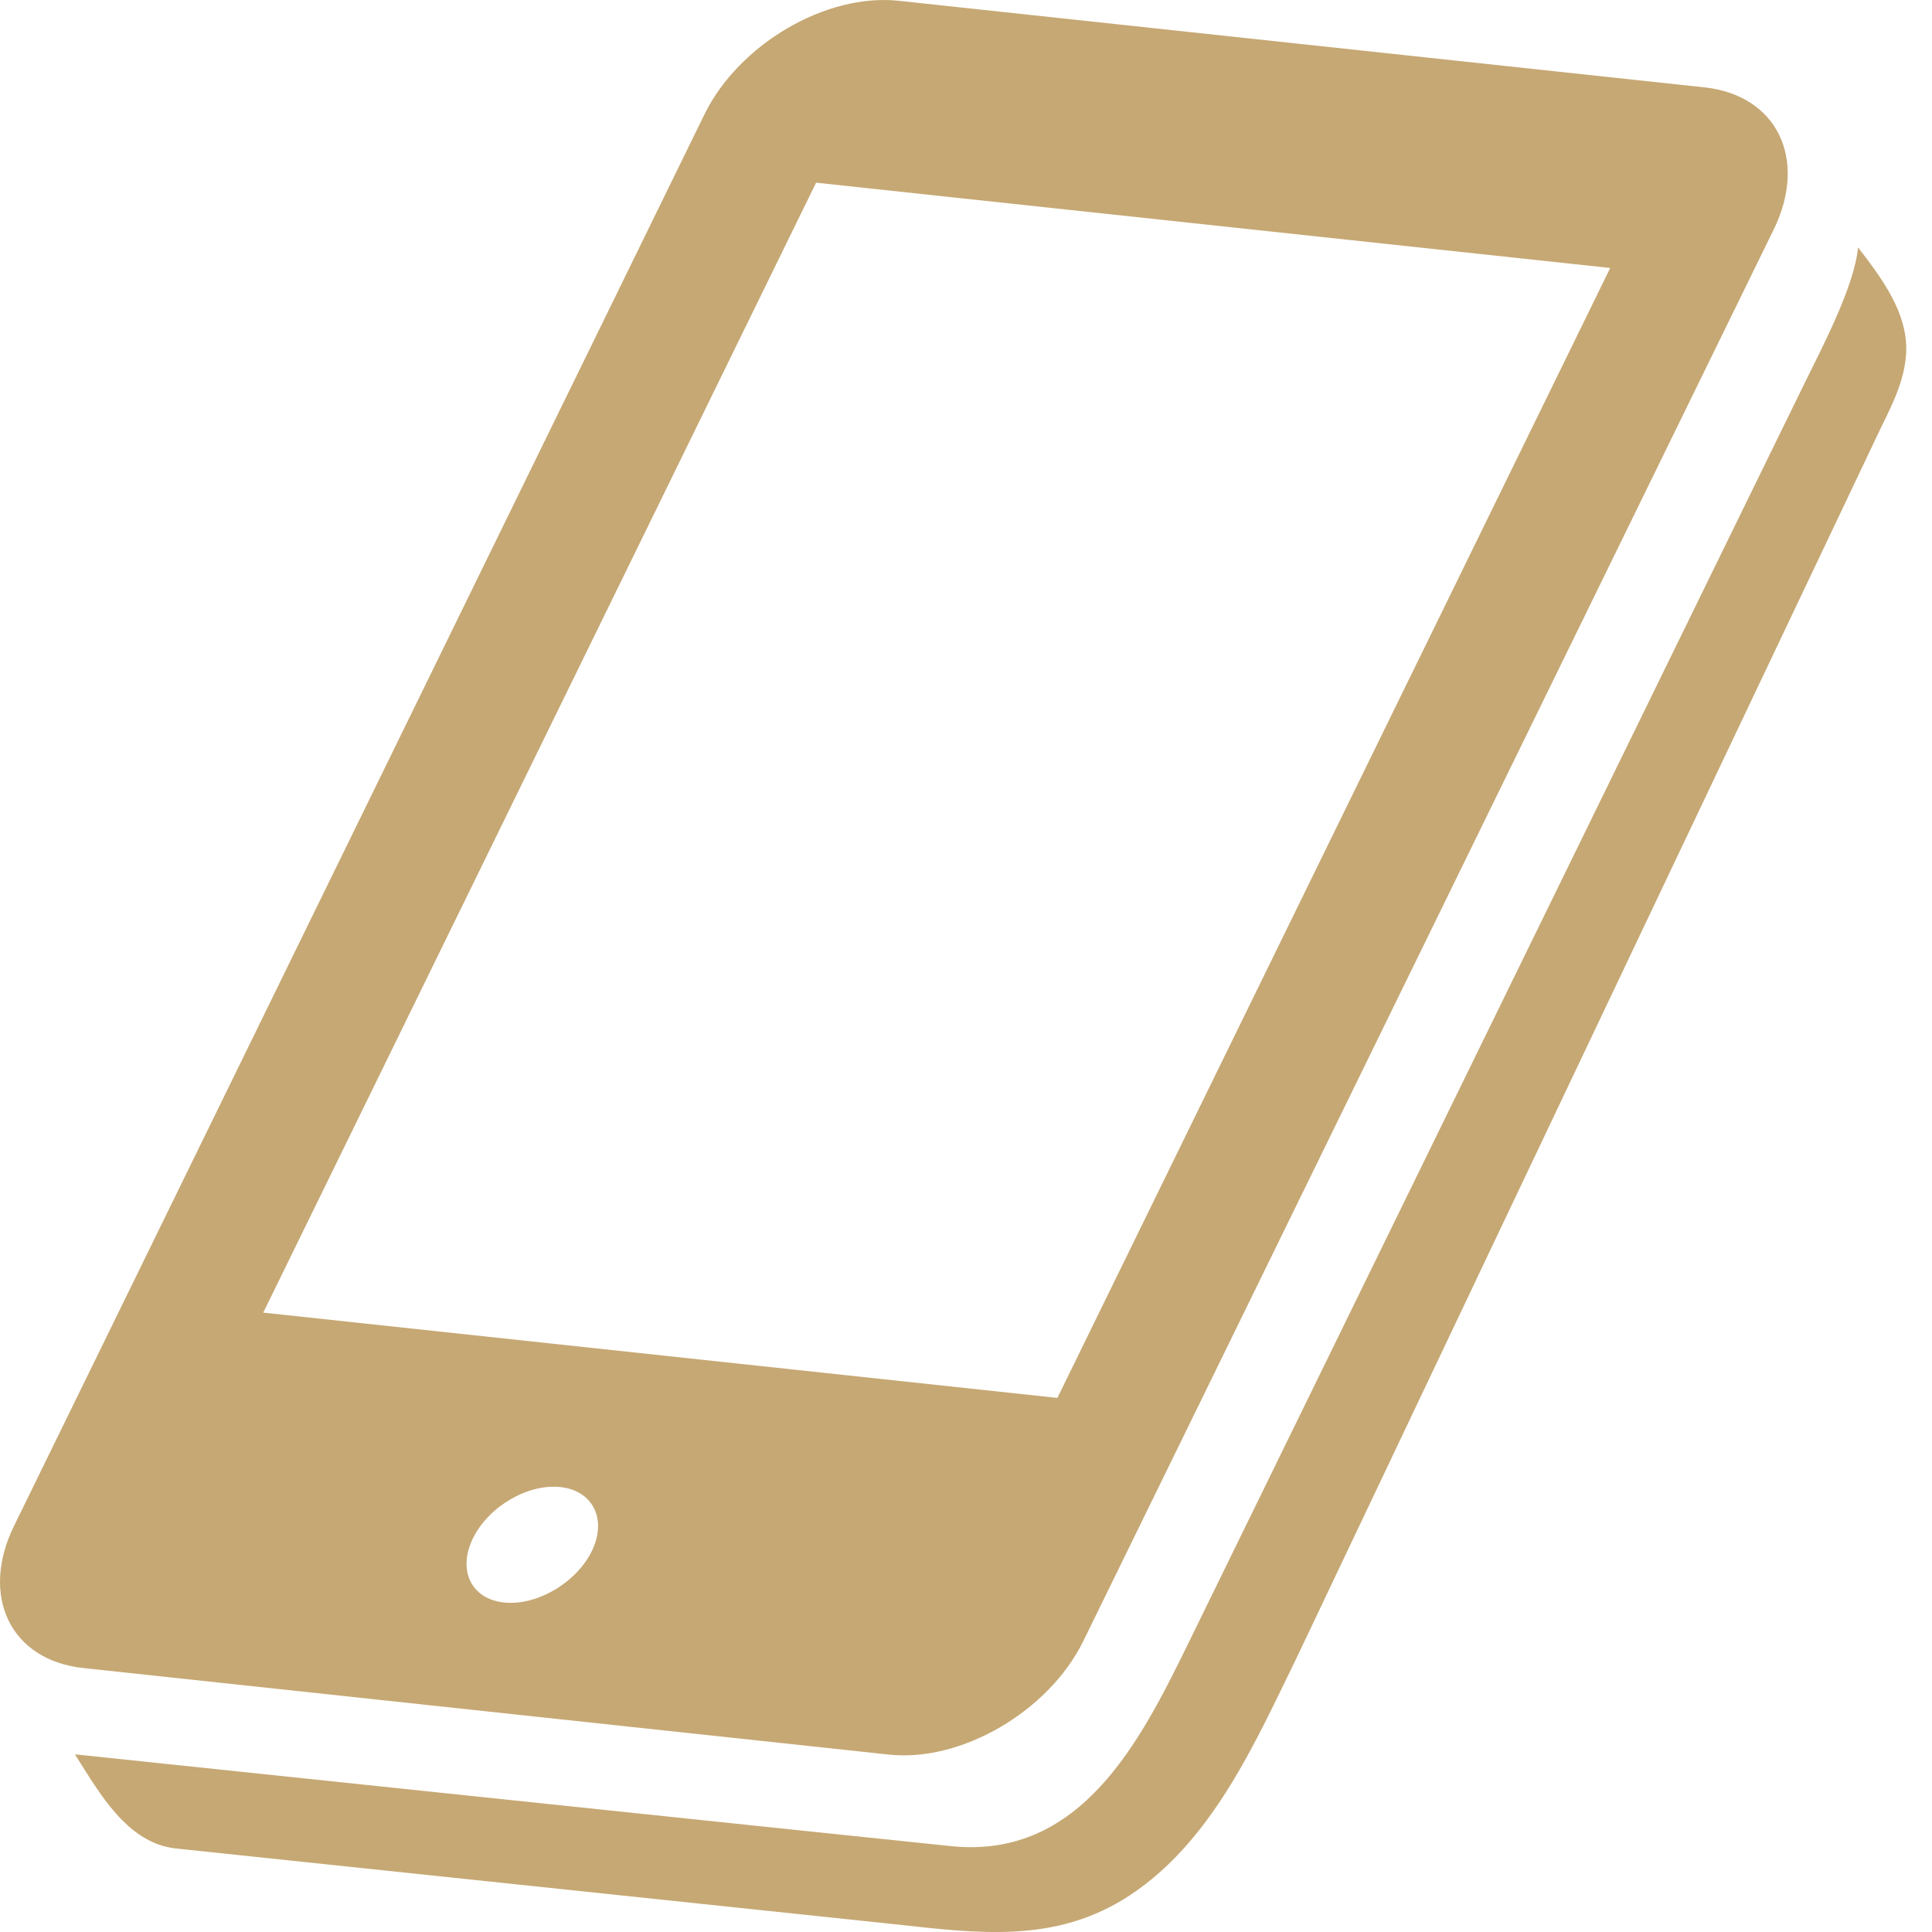 <svg width="27" height="27" fill="none" xmlns="http://www.w3.org/2000/svg"><g clip-path="url(#clip0_907_4801)"><path d="M26.64 4.909C26.655 4.366 26.302 3.892 25.966 3.457C25.919 4.003 25.44 4.904 25.212 5.37L16.613 22.953C15.945 24.317 15.112 25.994 13.282 25.799C13.212 25.795 1.047 24.517 1.047 24.517C1.392 25.061 1.778 25.76 2.46 25.833L12.48 26.889C13.641 27.014 14.743 27.176 15.788 26.488C16.945 25.727 17.545 24.345 18.123 23.163L26.275 6.001C26.446 5.651 26.624 5.309 26.64 4.91C26.642 4.872 26.64 4.904 26.64 4.909Z" fill="#C6A874"/><path d="M12.425 24.521C13.437 24.629 14.661 23.913 15.141 22.931L17.935 17.219L24.788 3.207C25.269 2.223 24.833 1.33 23.821 1.221L12.559 0.011C11.545 -0.098 10.324 0.617 9.843 1.602L0.196 21.325C-0.284 22.307 0.148 23.202 1.163 23.311L12.425 24.521ZM8.27 21.678C8.052 22.122 7.5 22.444 7.043 22.395C6.585 22.346 6.392 21.944 6.609 21.499C6.826 21.055 7.375 20.733 7.831 20.782C8.288 20.831 8.487 21.234 8.27 21.678ZM11.405 2.553L22.503 3.745L14.777 19.536L3.679 18.344L11.405 2.553Z" fill="#C6A874"/></g><defs><clipPath id="clip0_907_4801"><rect width="27" height="27" fill="white"/></clipPath></defs></svg>